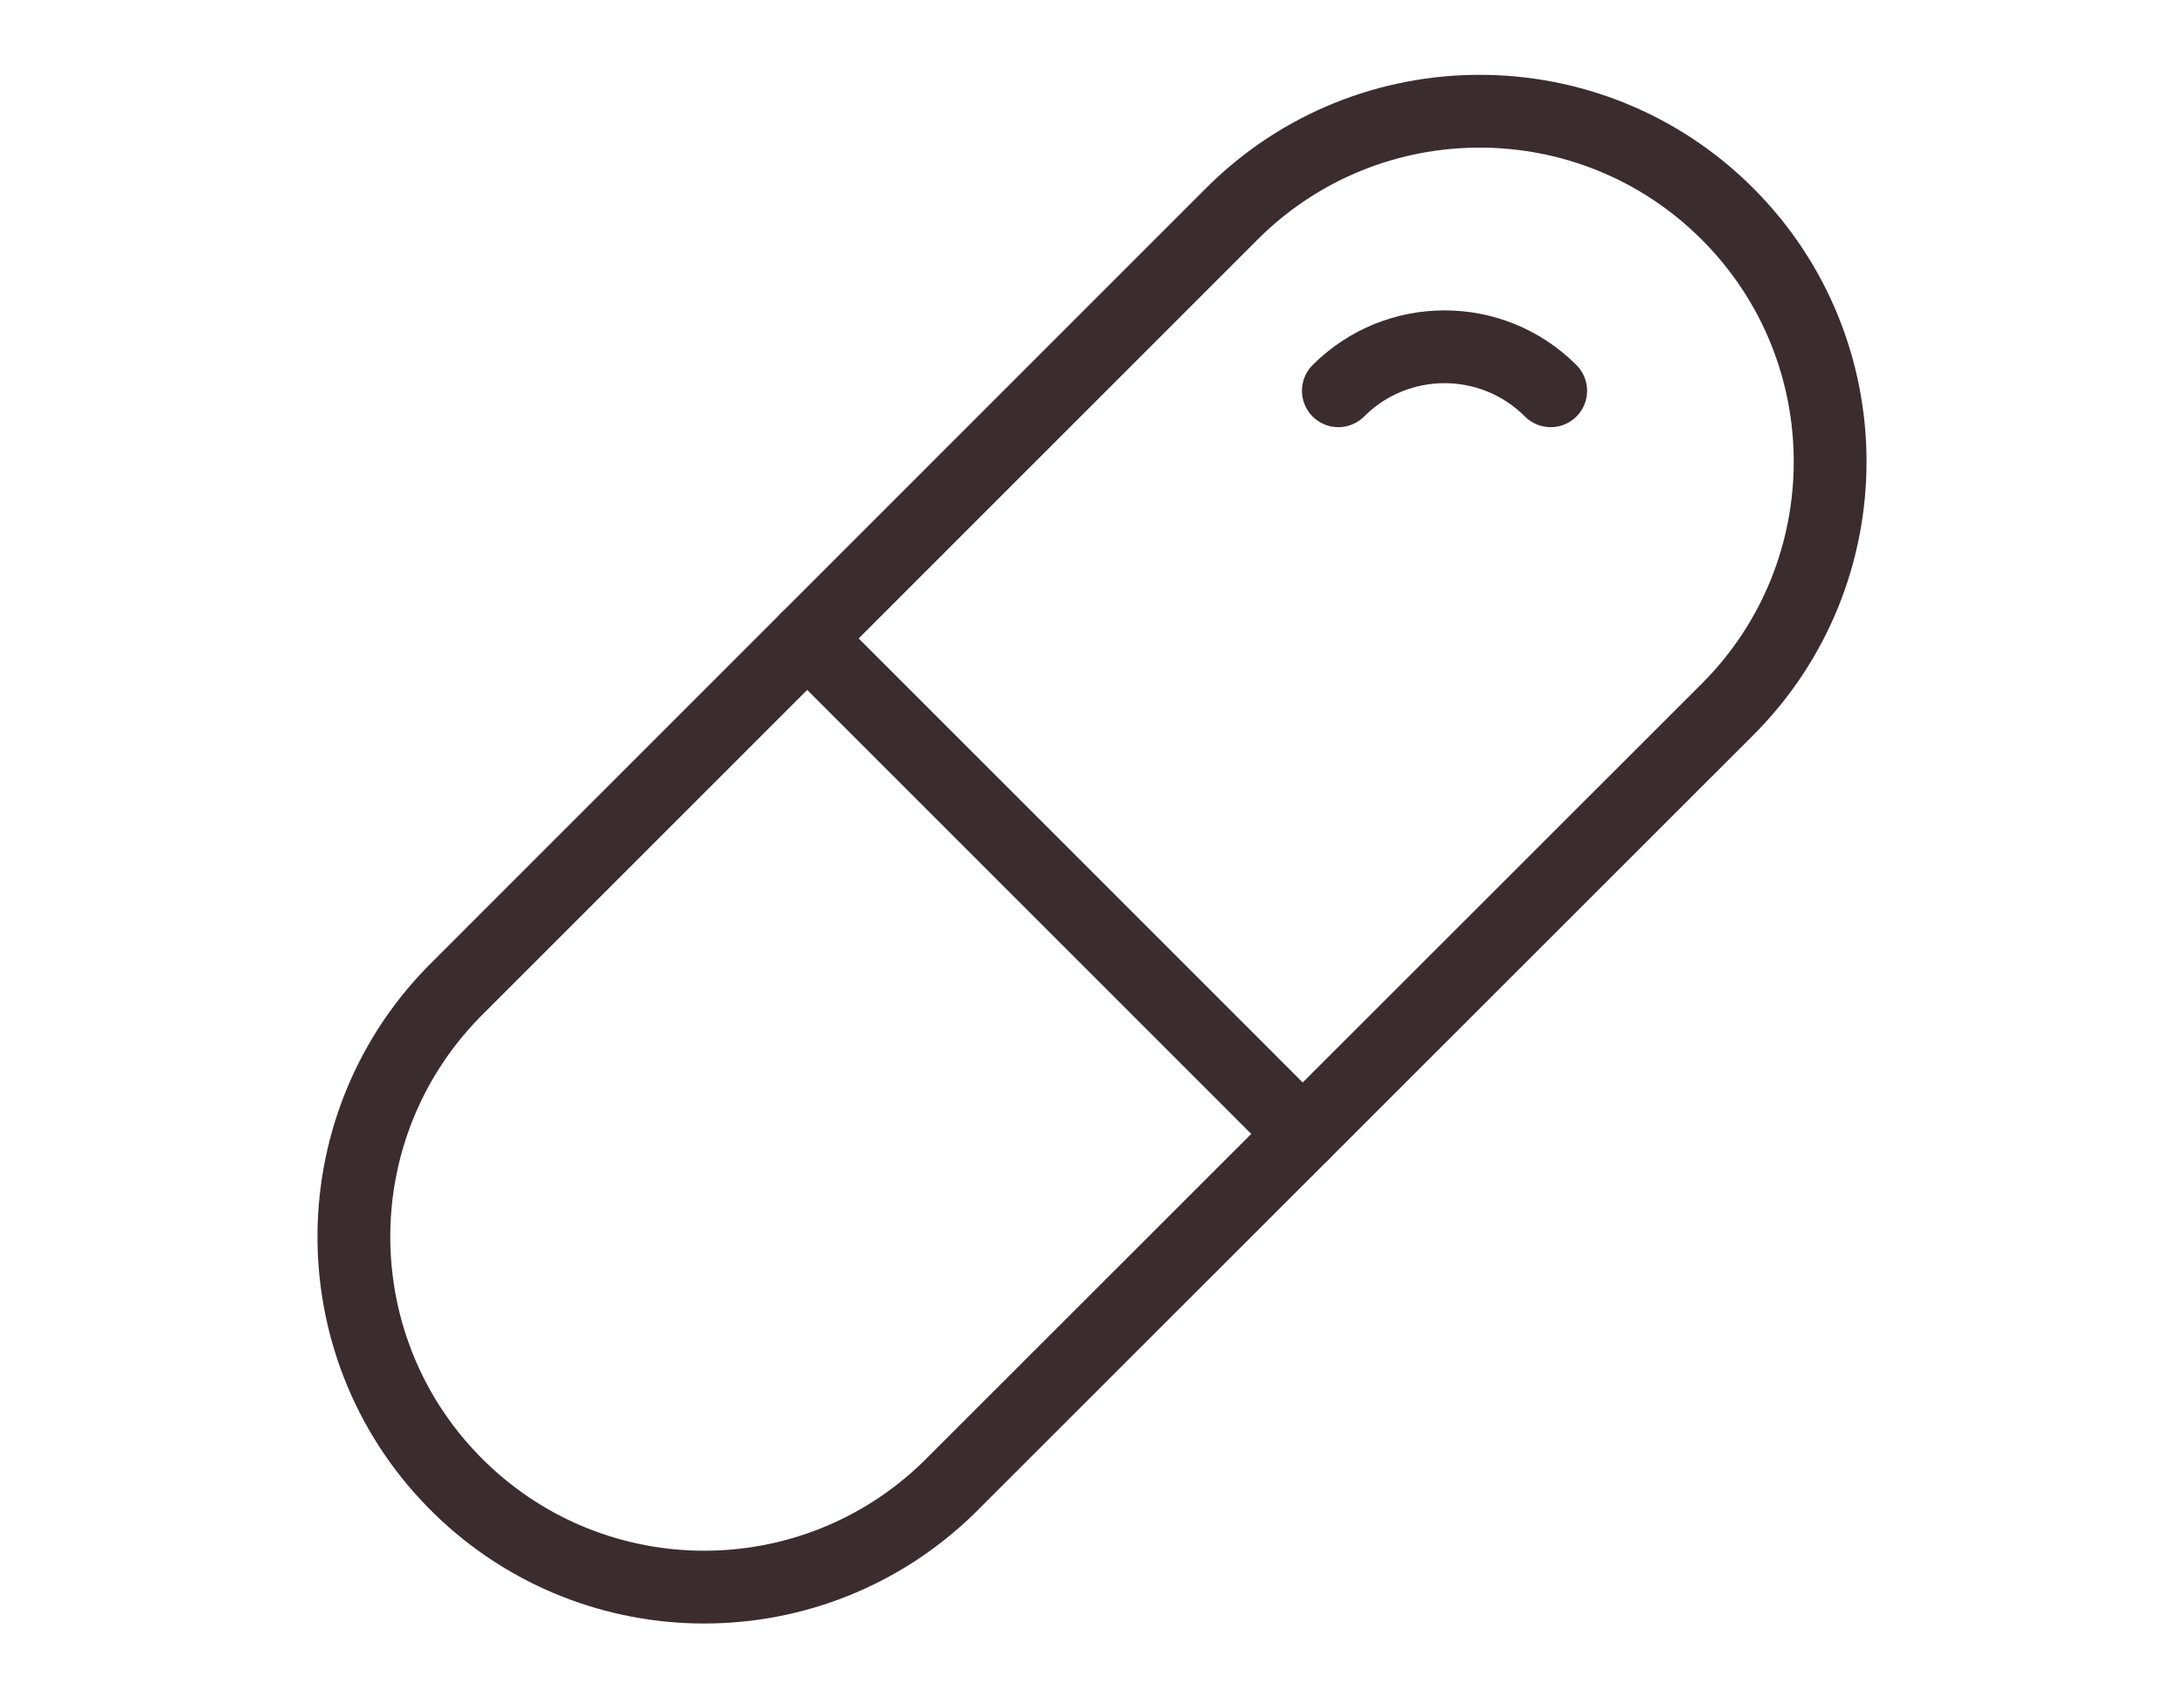 <?xml version="1.0" encoding="UTF-8"?>
<svg id="Vrstva_1" data-name="Vrstva 1" xmlns="http://www.w3.org/2000/svg" width="45" height="35" version="1.1" viewBox="0 0 45 35">
  <defs>
    <style>
      .cls-1 {
        fill: none;
        stroke: #3b2c2f;
        stroke-linecap: round;
        stroke-linejoin: round;
        stroke-width: 1.5px;
      }
    </style>
  </defs>
  <g>
    <path class="cls-1" d="M25.382,4.406L9.34,20.45c-2.782,2.855-2.723,7.426.132,10.208,2.803,2.732,7.273,2.732,10.076,0l16.044-16.036c2.821-2.819,2.823-7.392.003-10.213-2.819-2.821-7.392-2.823-10.213-.003h0Z"/>
    <line class="cls-1" x1="26.841" y1="23.367" x2="16.632" y2="13.157"/>
  </g>
  <path class="cls-1" d="M27.576,8.053c1.207-1.208,3.165-1.209,4.373-.002.001.001.001.001.002.002h0"/>
</svg>